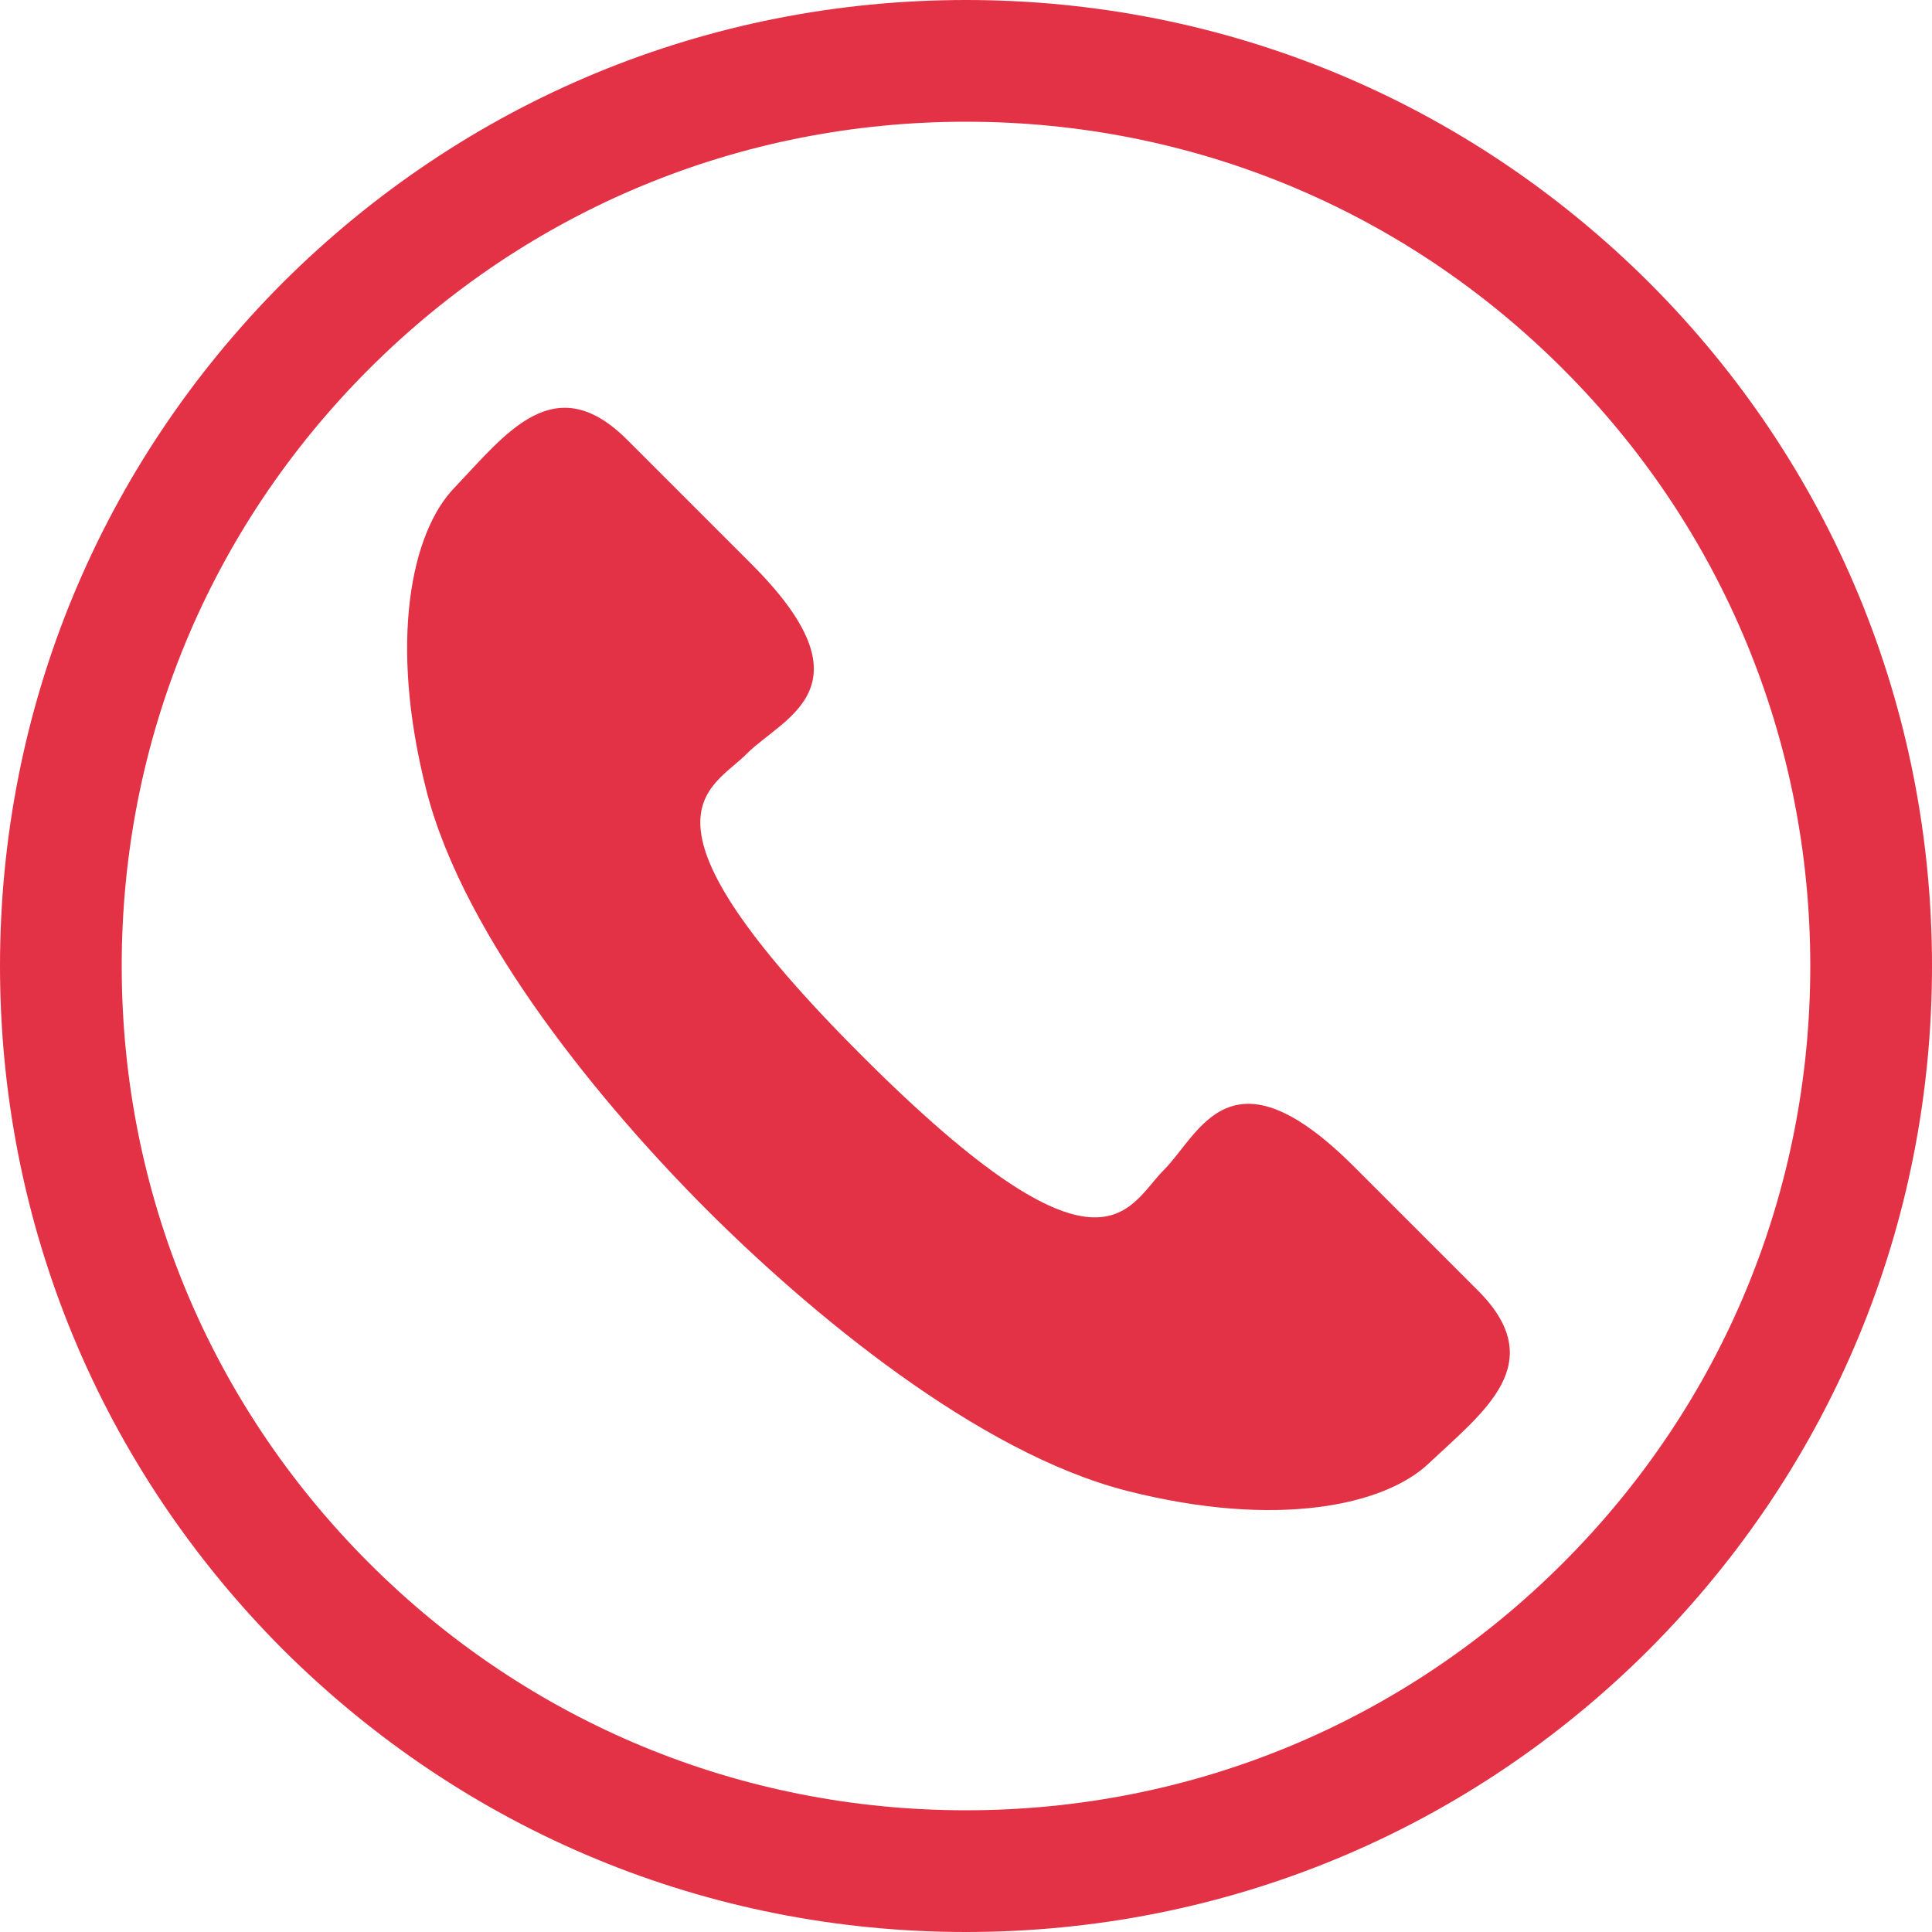<svg viewBox="0 0 30 30" xmlns="http://www.w3.org/2000/svg"><g fill="#e33246"><path d="m21.03 18.12c-1.93-1.93-2.4-.51-2.96.05-.57.57-.94 1.97-4.69-1.78-3.74-3.74-2.34-4.12-1.78-4.69.57-.57 1.99-1.03.05-2.96-1.13-1.13-.65-.65-1.91-1.91-1.13-1.13-1.88-.1-2.69.75-.66.69-1.02 2.37-.43 4.69s2.77 4.93 4.36 6.52 4.2 3.77 6.52 4.36 4 .23 4.69-.43c.86-.81 1.89-1.56.75-2.69-1.27-1.27-.78-.78-1.91-1.91z"/><path d="m15 30c-4.01 0-7.77-1.56-10.61-4.39-2.83-2.84-4.39-6.6-4.39-10.61s1.56-7.77 4.39-10.61c2.84-2.83 6.6-4.39 10.61-4.39s7.77 1.56 10.61 4.39c2.83 2.83 4.39 6.6 4.39 10.61s-1.56 7.77-4.39 10.61c-2.83 2.83-6.6 4.39-10.61 4.39zm0-28.11c-3.5 0-6.79 1.36-9.27 3.84s-3.84 5.77-3.84 9.27 1.36 6.79 3.84 9.27 5.77 3.84 9.27 3.84 6.79-1.36 9.27-3.84 3.84-5.77 3.84-9.27-1.36-6.79-3.84-9.27-5.77-3.84-9.27-3.84z"/></g></svg>